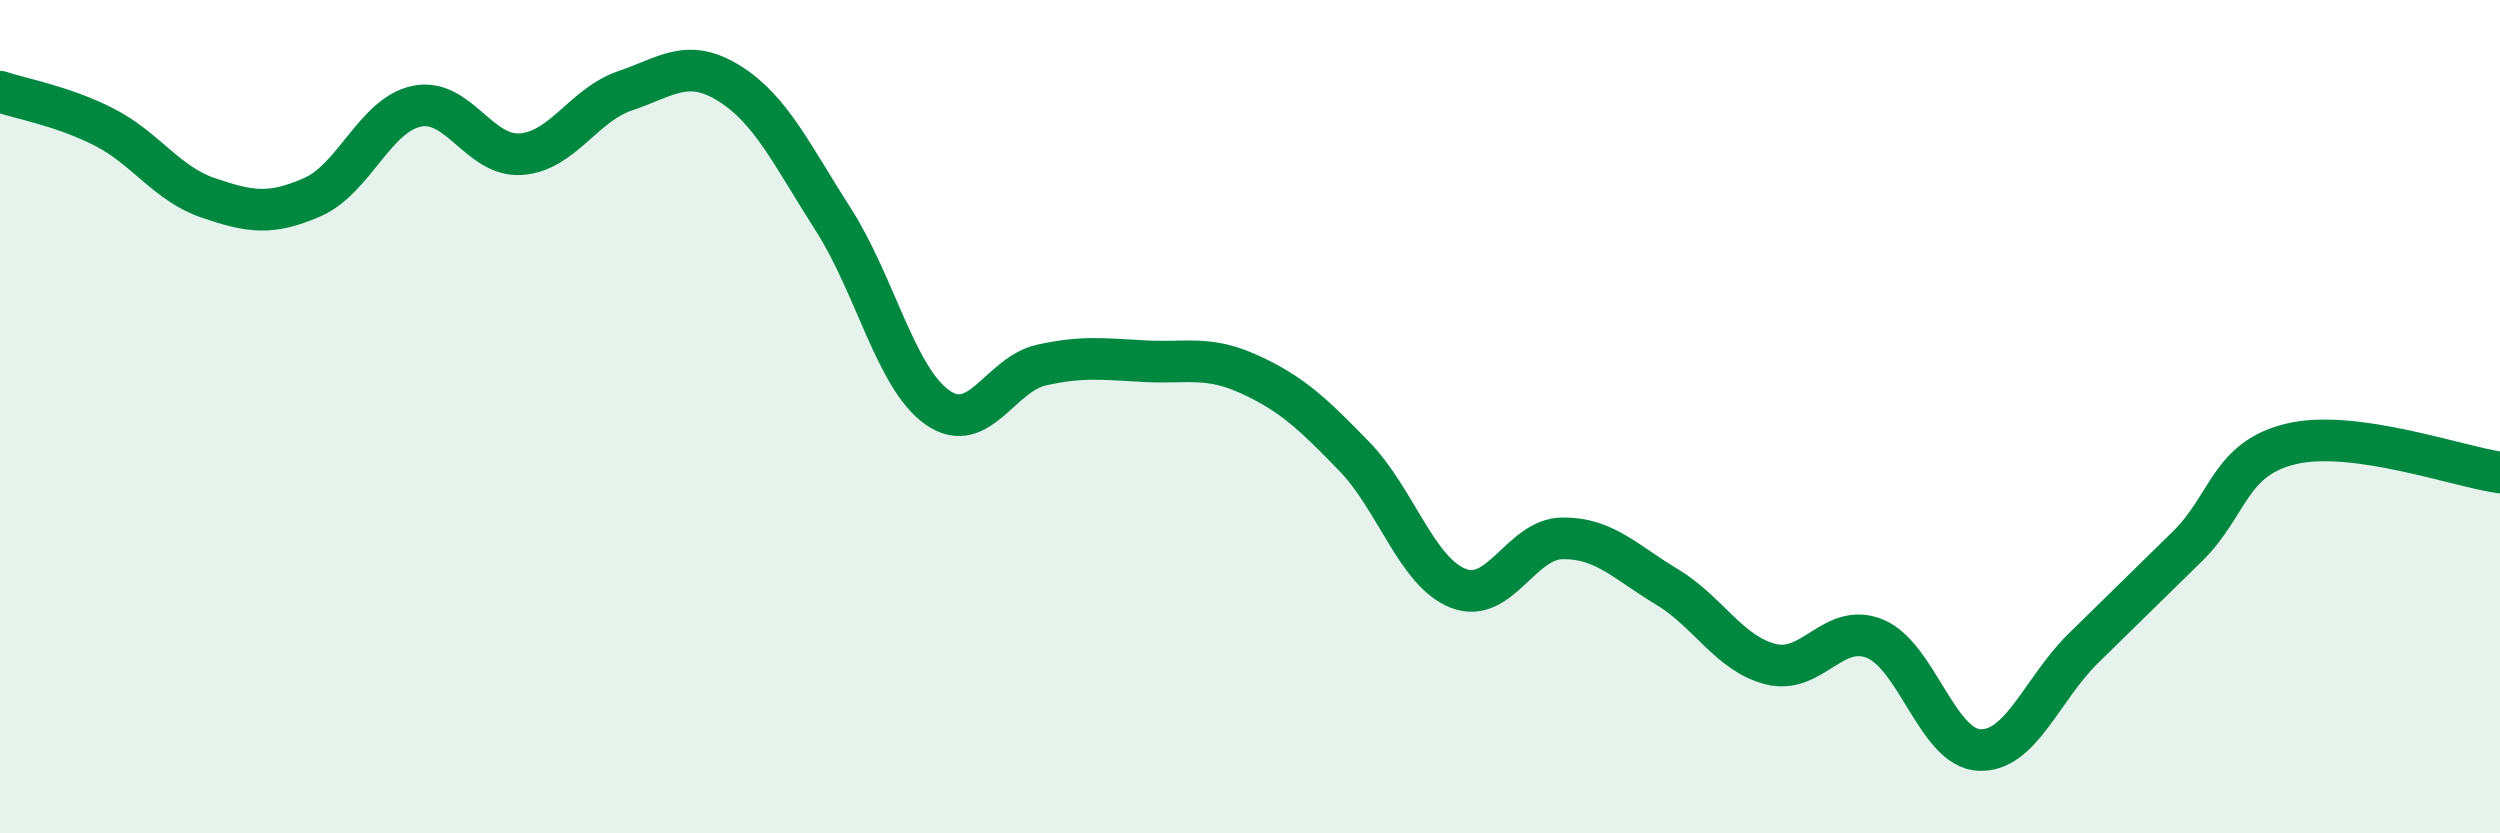 
    <svg width="60" height="20" viewBox="0 0 60 20" xmlns="http://www.w3.org/2000/svg">
      <path
        d="M 0,2.2 C 0.5,2.37 1.5,2.54 2.5,3.05 C 3.5,3.56 4,4.41 5,4.75 C 6,5.09 6.5,5.17 7.5,4.73 C 8.5,4.29 9,2.76 10,2.55 C 11,2.34 11.5,3.77 12.5,3.7 C 13.5,3.63 14,2.52 15,2.18 C 16,1.84 16.5,1.38 17.5,2 C 18.5,2.62 19,3.71 20,5.27 C 21,6.83 21.5,9.08 22.5,9.78 C 23.5,10.48 24,8.98 25,8.76 C 26,8.54 26.5,8.62 27.5,8.67 C 28.5,8.72 29,8.53 30,8.99 C 31,9.45 31.5,9.92 32.5,10.95 C 33.5,11.98 34,13.73 35,14.12 C 36,14.51 36.5,12.93 37.5,12.92 C 38.5,12.91 39,13.48 40,14.08 C 41,14.68 41.5,15.69 42.5,15.94 C 43.5,16.19 44,14.92 45,15.33 C 46,15.74 46.5,17.95 47.5,18 C 48.5,18.05 49,16.54 50,15.56 C 51,14.58 51.5,14.09 52.5,13.11 C 53.5,12.13 53.5,11 55,10.65 C 56.5,10.3 59,11.2 60,11.34L60 20L0 20Z"
        fill="#008740"
        opacity="0.1"
        stroke-linecap="round"
        stroke-linejoin="round"
      />
      <path
        d="M 0,2.2 C 0.5,2.37 1.5,2.54 2.5,3.05 C 3.5,3.56 4,4.41 5,4.75 C 6,5.09 6.5,5.17 7.5,4.73 C 8.5,4.29 9,2.76 10,2.55 C 11,2.34 11.5,3.77 12.5,3.7 C 13.5,3.63 14,2.52 15,2.18 C 16,1.84 16.5,1.38 17.5,2 C 18.5,2.62 19,3.71 20,5.27 C 21,6.83 21.5,9.08 22.5,9.78 C 23.5,10.48 24,8.98 25,8.76 C 26,8.54 26.5,8.62 27.5,8.67 C 28.5,8.72 29,8.53 30,8.99 C 31,9.45 31.5,9.92 32.5,10.95 C 33.5,11.98 34,13.73 35,14.12 C 36,14.51 36.5,12.93 37.5,12.92 C 38.5,12.91 39,13.48 40,14.08 C 41,14.68 41.5,15.69 42.5,15.94 C 43.5,16.19 44,14.92 45,15.33 C 46,15.74 46.5,17.95 47.5,18 C 48.5,18.05 49,16.54 50,15.56 C 51,14.58 51.5,14.09 52.5,13.11 C 53.5,12.13 53.5,11 55,10.65 C 56.5,10.3 59,11.2 60,11.34"
        stroke="#008740"
        stroke-width="1"
        fill="none"
        stroke-linecap="round"
        stroke-linejoin="round"
      />
    </svg>
  